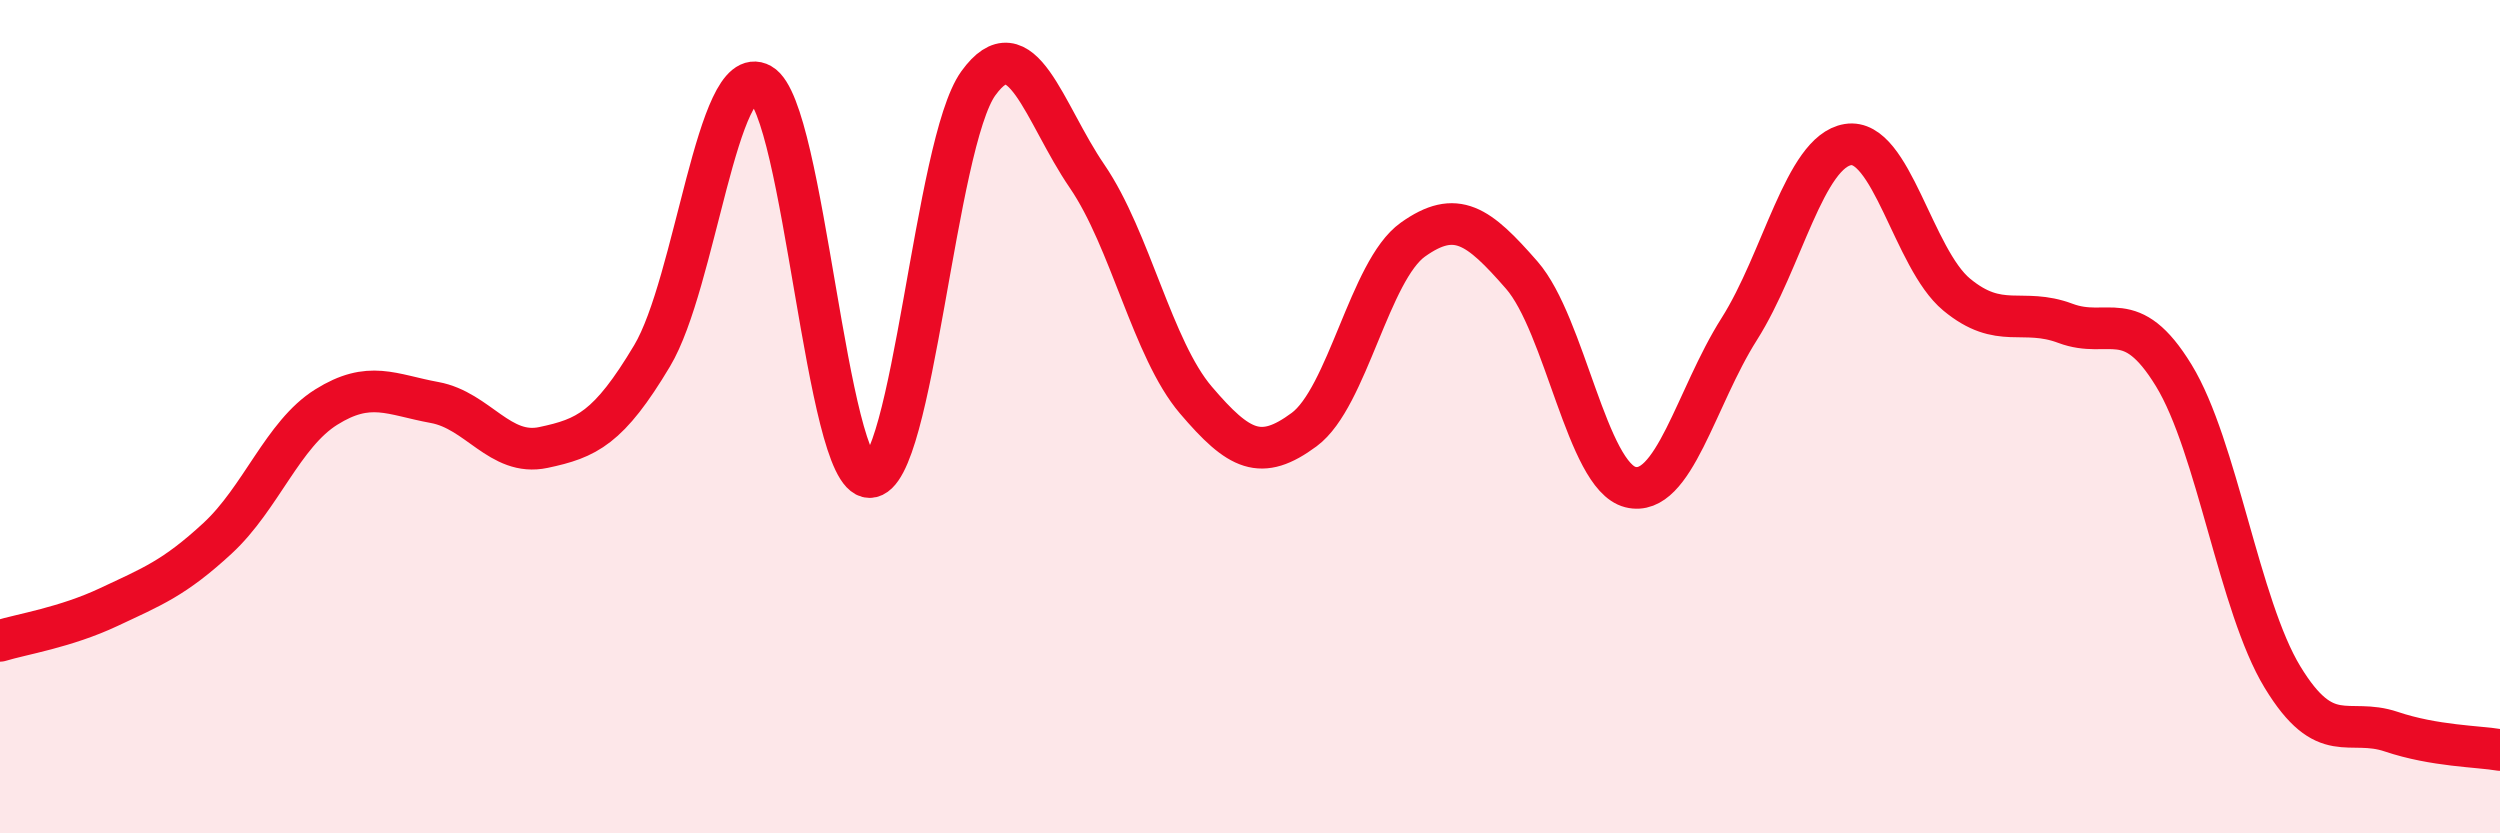 
    <svg width="60" height="20" viewBox="0 0 60 20" xmlns="http://www.w3.org/2000/svg">
      <path
        d="M 0,15.38 C 0.52,15.22 1.57,15.06 2.61,14.57 C 3.65,14.08 4.18,13.88 5.22,12.92 C 6.26,11.96 6.79,10.42 7.83,9.77 C 8.87,9.12 9.39,9.47 10.43,9.66 C 11.47,9.85 12,10.96 13.04,10.74 C 14.08,10.52 14.61,10.28 15.65,8.54 C 16.69,6.8 17.22,1.44 18.26,2.02 C 19.3,2.6 19.83,11.45 20.87,11.45 C 21.91,11.45 22.44,3.44 23.48,2 C 24.52,0.56 25.05,2.71 26.09,4.23 C 27.13,5.75 27.66,8.38 28.7,9.6 C 29.74,10.82 30.26,11.08 31.3,10.31 C 32.34,9.54 32.87,6.49 33.91,5.75 C 34.95,5.01 35.48,5.41 36.52,6.6 C 37.56,7.79 38.09,11.43 39.13,11.69 C 40.17,11.95 40.7,9.54 41.74,7.9 C 42.78,6.26 43.31,3.64 44.35,3.47 C 45.39,3.3 45.92,6.21 46.96,7.07 C 48,7.93 48.53,7.37 49.57,7.76 C 50.61,8.15 51.13,7.31 52.17,9.01 C 53.21,10.71 53.74,14.54 54.78,16.25 C 55.82,17.96 56.35,17.21 57.39,17.56 C 58.43,17.91 59.48,17.91 60,18L60 20L0 20Z"
        fill="#EB0A25"
        opacity="0.1"
        stroke-linecap="round"
        stroke-linejoin="round"
      />
      <path
        d="M 0,15.38 C 0.52,15.22 1.57,15.06 2.61,14.57 C 3.65,14.08 4.18,13.88 5.22,12.92 C 6.26,11.96 6.79,10.42 7.83,9.77 C 8.87,9.12 9.39,9.47 10.43,9.66 C 11.47,9.85 12,10.96 13.04,10.74 C 14.08,10.52 14.61,10.28 15.65,8.54 C 16.69,6.8 17.22,1.44 18.26,2.02 C 19.3,2.6 19.83,11.45 20.87,11.45 C 21.91,11.45 22.44,3.44 23.48,2 C 24.52,0.56 25.05,2.71 26.09,4.23 C 27.13,5.75 27.66,8.38 28.7,9.6 C 29.74,10.82 30.26,11.08 31.3,10.31 C 32.34,9.54 32.87,6.49 33.91,5.75 C 34.95,5.01 35.48,5.41 36.52,6.6 C 37.56,7.79 38.09,11.43 39.13,11.69 C 40.17,11.95 40.7,9.54 41.74,7.9 C 42.78,6.26 43.31,3.64 44.35,3.47 C 45.39,3.3 45.92,6.21 46.96,7.07 C 48,7.93 48.53,7.37 49.57,7.76 C 50.61,8.15 51.13,7.31 52.17,9.01 C 53.21,10.71 53.74,14.54 54.78,16.25 C 55.82,17.96 56.35,17.21 57.39,17.56 C 58.43,17.91 59.48,17.91 60,18"
        stroke="#EB0A25"
        stroke-width="1"
        fill="none"
        stroke-linecap="round"
        stroke-linejoin="round"
      />
    </svg>
  